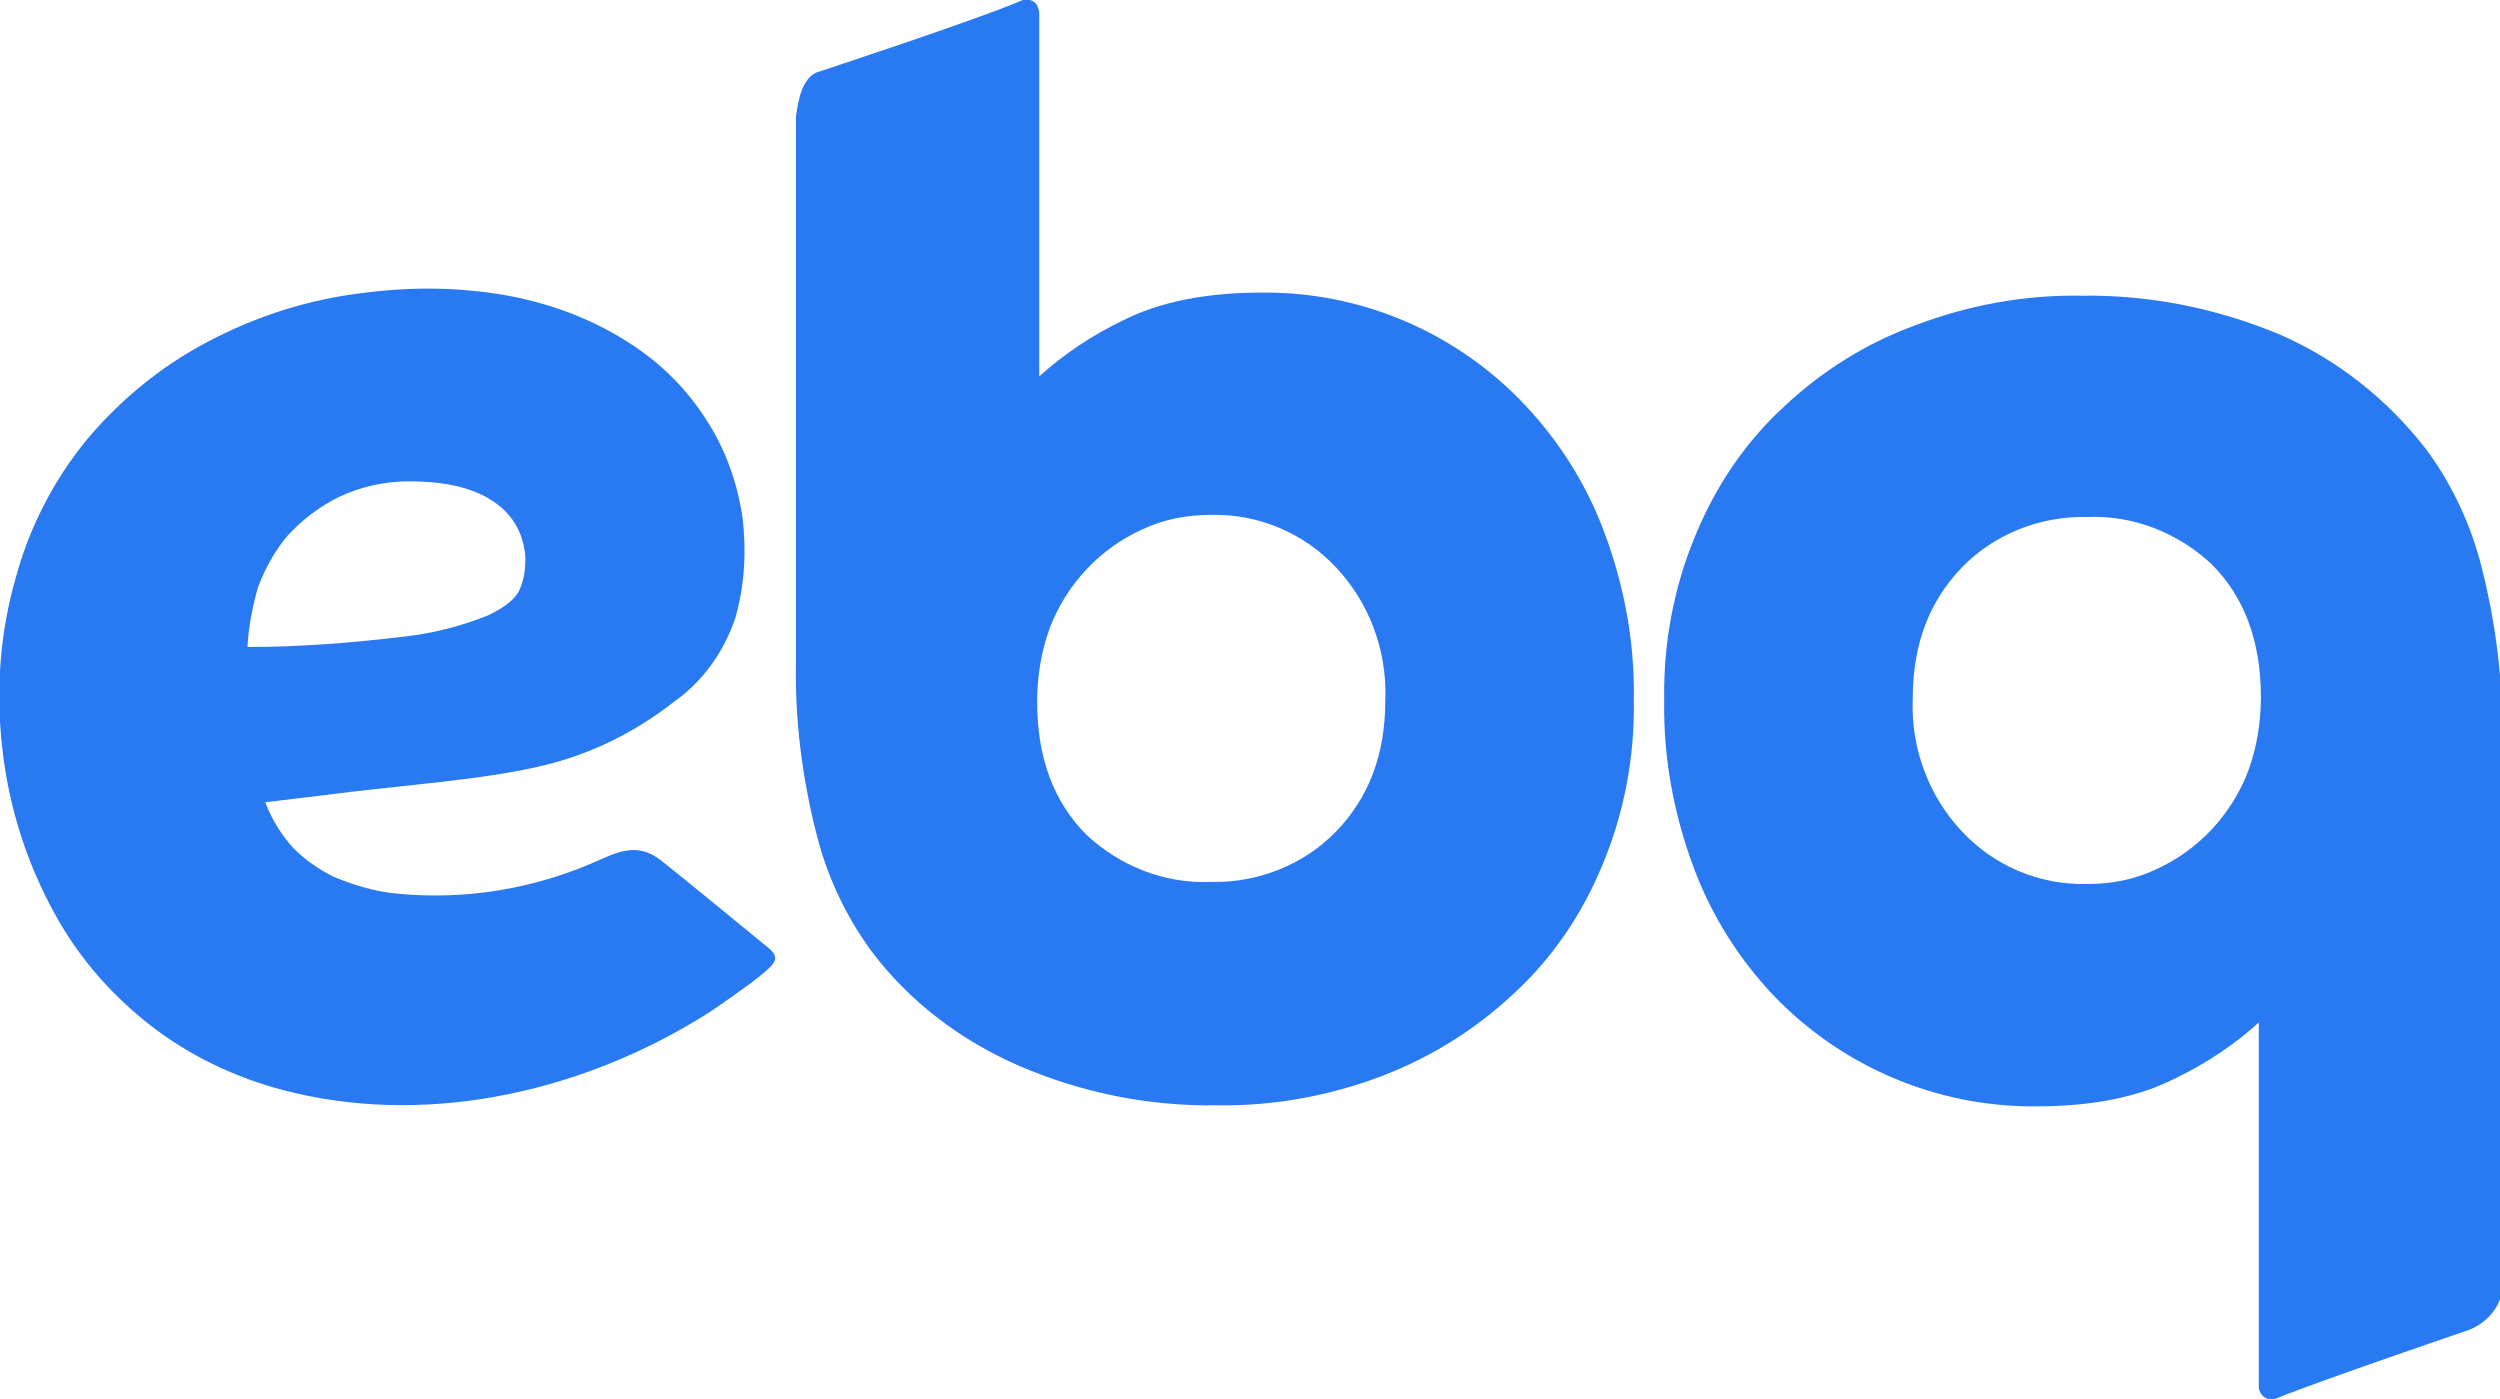 <svg xmlns="http://www.w3.org/2000/svg" viewBox="0 0 238.4 133.4"><path fill="#2979f2" d="M25.3 76.5c.6 1.6 1.5 3.1 2.7 4.4 1.1 1.1 2.4 2 3.8 2.7 1.9.8 3.9 1.4 5.9 1.6 6.8.7 13.6-.5 19.7-3.3 2.2-1 3.8-1.3 5.7.2 1.3 1 9.7 7.9 9.7 7.9 1.6 1.2 1.4 1.6 0 2.8s-5.1 3.7-5.1 3.7c-11.6 7.4-26.2 10.9-39.7 7.7-4.7-1.1-9.2-3.1-13.1-6-4-3-7.3-6.7-9.7-11.1C2.5 82.2.8 76.8.2 71.2c-.6-5.4-.2-10.9 1.3-16.1 1.3-4.8 3.6-9.3 6.8-13.2 3.2-3.8 7.1-7 11.5-9.3 4.7-2.5 9.8-4.1 15.1-4.7 4.7-.6 9.5-.5 14.1.4 3.9.8 7.6 2.2 11 4.4 3 1.9 5.5 4.4 7.4 7.4 1.8 2.8 2.9 5.9 3.4 9.2.4 3.3.2 6.6-.7 9.7-1.1 3.2-3.1 6-5.8 7.9-3.7 2.9-7.9 5-12.5 6.1-5.8 1.4-13 1.8-21.5 2.9l-5 .6zm-1.7-14.8c5 0 10-.4 15-1 2.7-.3 5.4-1 7.9-2 1.7-.8 2.8-1.7 3.1-2.6.4-.9.5-1.9.5-2.9-.1-2.1-1.1-4-2.8-5.2-1.9-1.4-4.6-2.1-8.3-2.1-2.3 0-4.6.5-6.7 1.5-1.8.9-3.4 2.1-4.8 3.6-1.3 1.5-2.2 3.2-2.9 5-.5 1.8-.9 3.7-1 5.7zM77.9 6.9s15.2-5 19.4-6.8c.6-.3 1.3-.1 1.6.4.1.3.2.5.2.7v34.7c2.3-2.1 5-3.9 7.9-5.3 3.5-1.8 8-2.7 13.3-2.7 9.5-.1 18.6 3.8 25.1 10.7 3.3 3.5 5.9 7.6 7.6 12.2 1.9 5.1 2.9 10.5 2.8 15.9.1 5.4-.9 10.8-3 15.8-1.9 4.6-4.7 8.8-8.4 12.2-3.6 3.4-7.9 6.1-12.6 7.9-5 1.9-10.4 2.9-15.8 2.8-6.5.1-12.9-1.2-18.9-3.8-5.5-2.4-10.4-6.1-14-10.9-2.5-3.4-4.3-7.3-5.3-11.4-1.3-5.2-2-10.6-1.9-16V11c.1 0 .2-3.4 2-4.1zm37.6 77.2c4.4.1 8.8-1.6 11.9-4.8 3.1-3.2 4.7-7.3 4.7-12.5.2-4.7-1.5-9.3-4.7-12.7-3.1-3.3-7.4-5.1-11.9-5-2.3 0-4.5.4-6.6 1.4-2 .9-3.8 2.2-5.3 3.8-1.5 1.6-2.7 3.5-3.5 5.6-.8 2.2-1.2 4.6-1.2 7 0 5.4 1.6 9.6 4.7 12.7 3.2 3 7.5 4.7 11.9 4.5zm120 42.7s-14.1 4.8-18.3 6.5c-.6.3-1.3.1-1.6-.4-.1-.2-.2-.4-.2-.6V97.5c-2.3 2.1-5 3.9-7.9 5.3-3.5 1.8-7.9 2.7-13.3 2.7-9.5.1-18.6-3.8-25.1-10.6-3.3-3.5-5.9-7.6-7.6-12.2-1.9-5.1-2.9-10.5-2.8-15.9-.1-5.4.9-10.8 3-15.8 1.9-4.6 4.7-8.8 8.4-12.2 3.6-3.4 7.9-6.1 12.6-7.8 5-1.9 10.4-2.9 15.8-2.8 6.5-.1 12.9 1.2 18.9 3.7 5.5 2.4 10.3 6.2 14 11 2.5 3.4 4.3 7.3 5.3 11.4 1.3 5.2 2 10.6 1.9 16v52.9c-.3 1.5-1.4 2.9-3.1 3.6zM199 49.3c-4.4-.1-8.8 1.6-11.9 4.8-3.1 3.2-4.7 7.3-4.7 12.5-.2 4.7 1.5 9.3 4.7 12.7 3.1 3.3 7.4 5.1 11.9 5 2.3 0 4.5-.4 6.6-1.4 2-.9 3.8-2.2 5.3-3.8 1.5-1.6 2.7-3.5 3.5-5.6.8-2.2 1.2-4.6 1.2-7 0-5.4-1.6-9.6-4.7-12.7-3.2-3-7.5-4.7-11.9-4.5z"/></svg>
